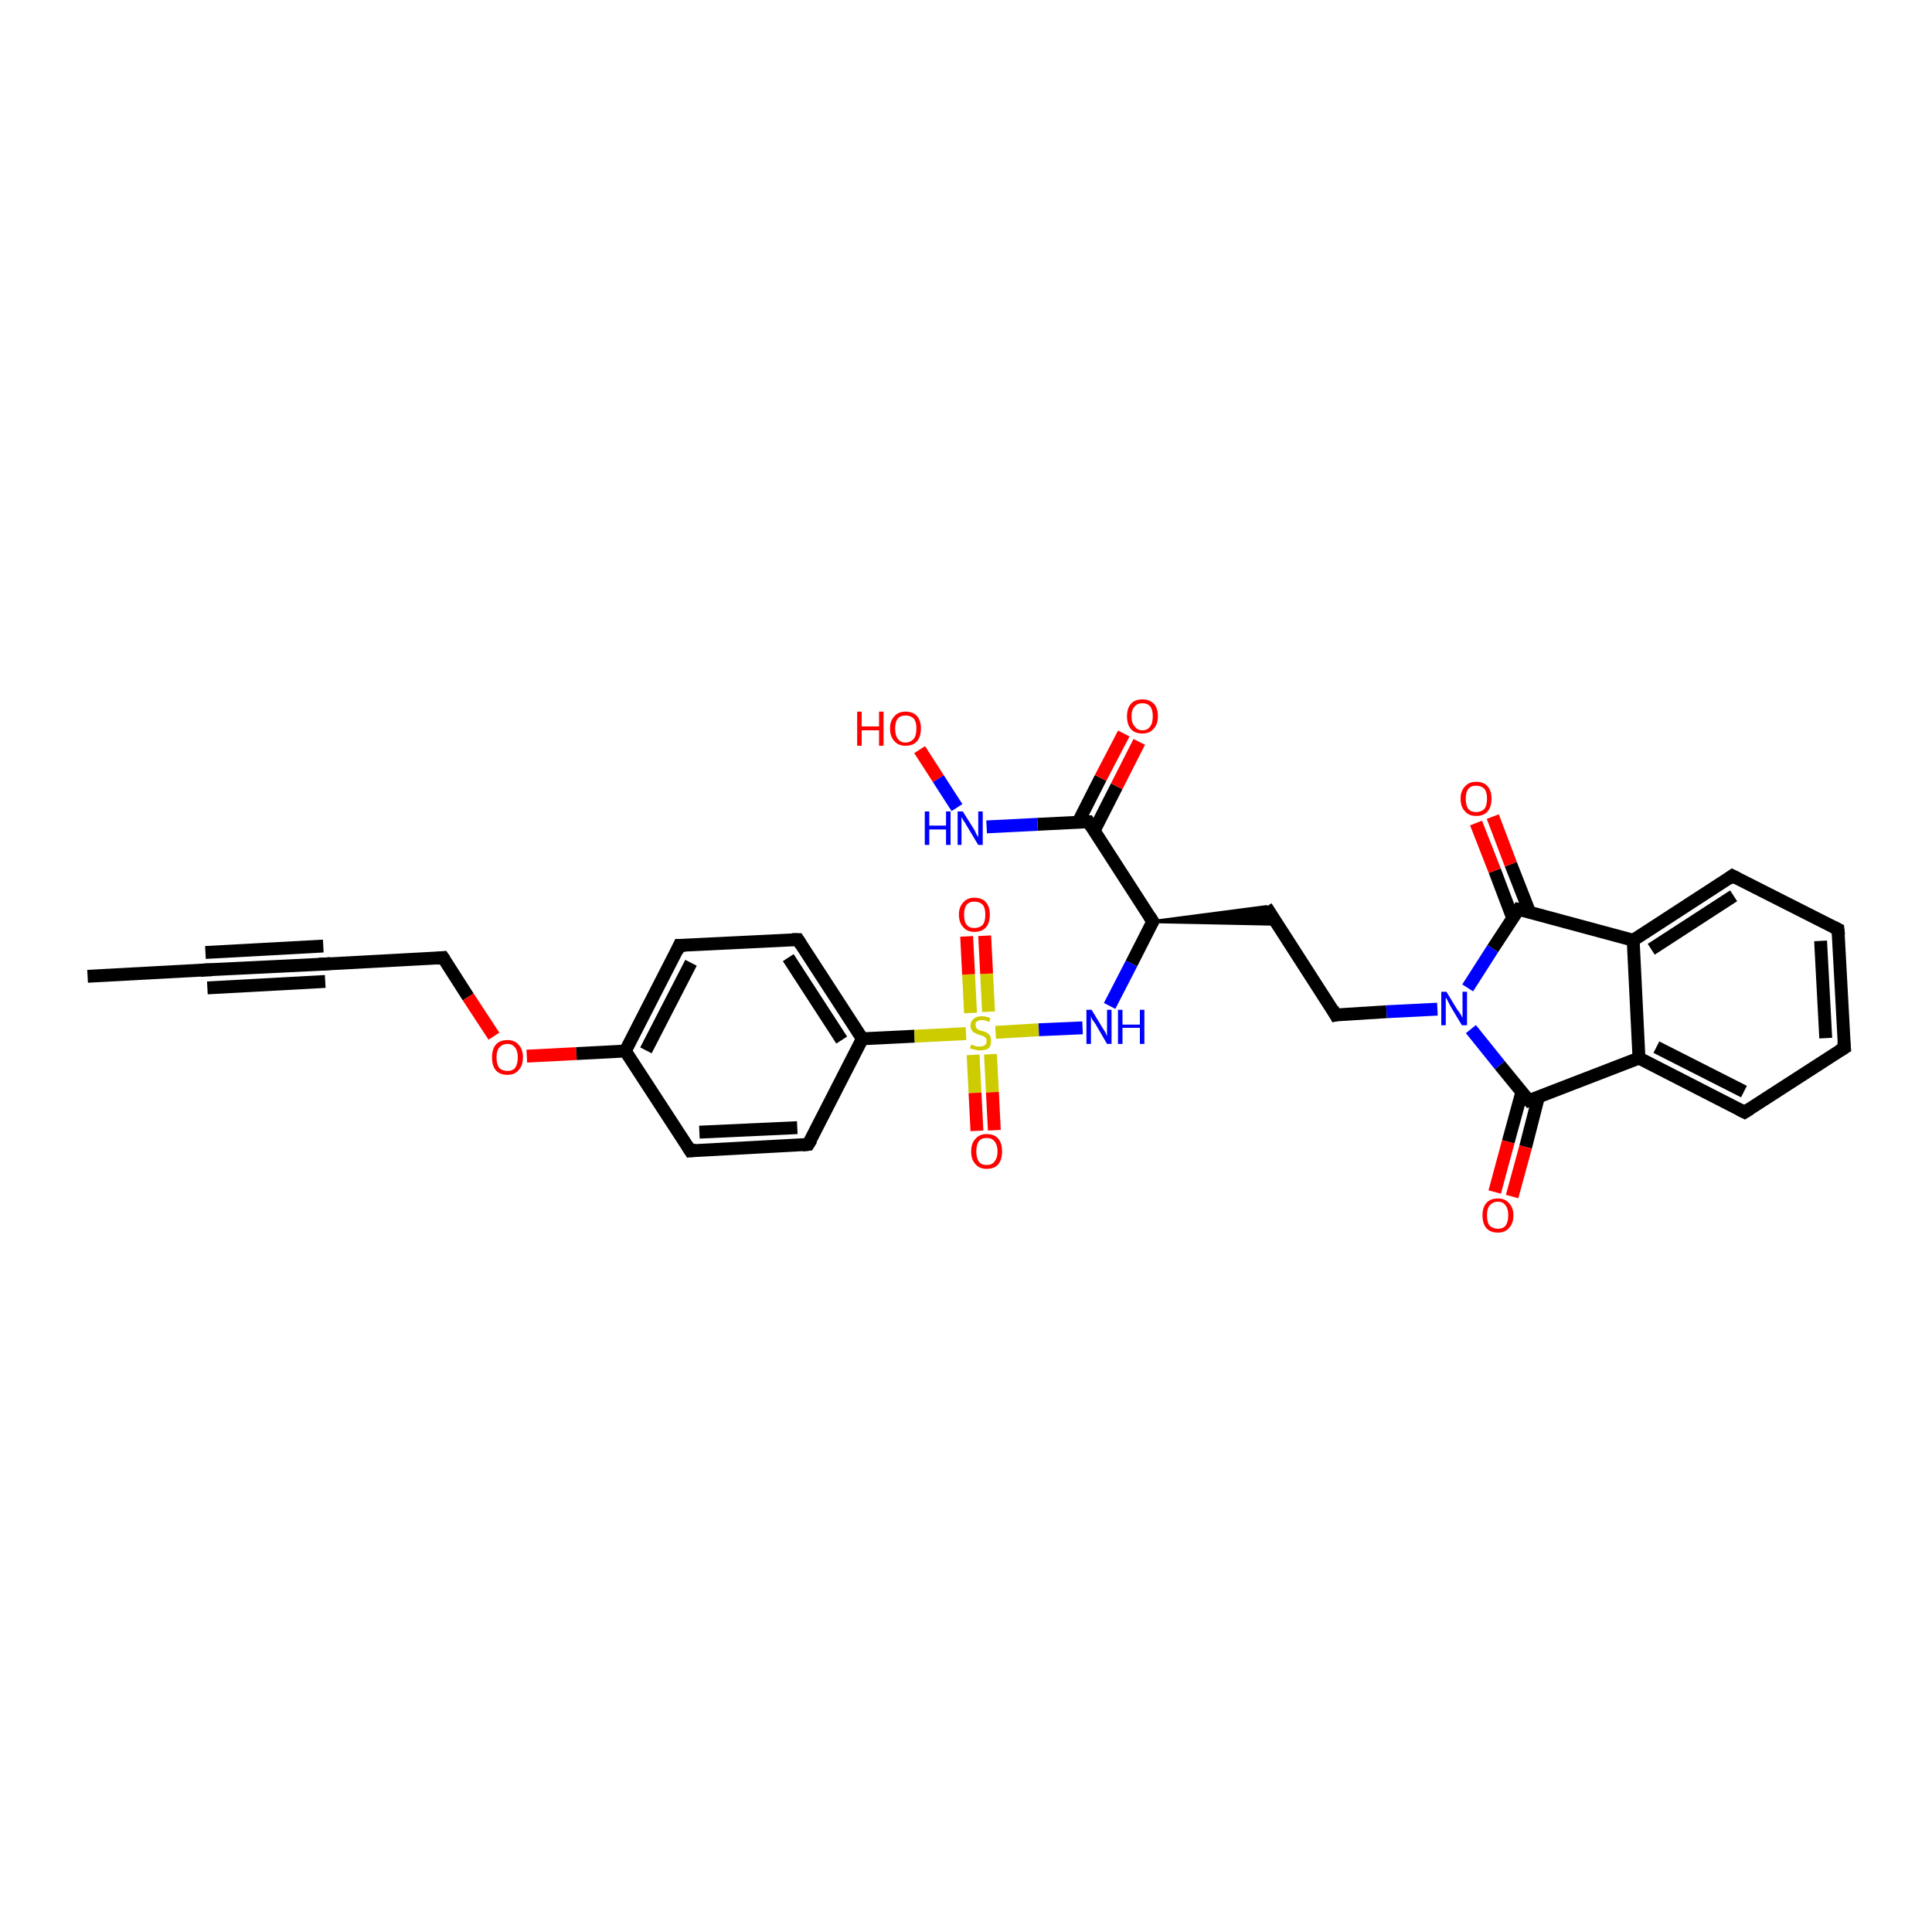 <?xml version='1.0' encoding='iso-8859-1'?>
<svg version='1.1' baseProfile='full'
              xmlns='http://www.w3.org/2000/svg'
                      xmlns:rdkit='http://www.rdkit.org/xml'
                      xmlns:xlink='http://www.w3.org/1999/xlink'
                  xml:space='preserve'
width='300px' height='300px' viewBox='0 0 300 300'>
<!-- END OF HEADER -->
<rect style='opacity:1.0;fill:#FFFFFF;stroke:none' width='300.0' height='300.0' x='0.0' y='0.0'> </rect>
<path class='bond-0 atom-0 atom-1' d='M 13.6,151.6 L 32.0,150.6' style='fill:none;fill-rule:evenodd;stroke:#000000;stroke-width:2.0px;stroke-linecap:butt;stroke-linejoin:miter;stroke-opacity:1' />
<path class='bond-1 atom-1 atom-2' d='M 32.0,150.6 L 50.4,149.7' style='fill:none;fill-rule:evenodd;stroke:#000000;stroke-width:2.0px;stroke-linecap:butt;stroke-linejoin:miter;stroke-opacity:1' />
<path class='bond-1 atom-1 atom-2' d='M 31.9,147.9 L 50.2,146.9' style='fill:none;fill-rule:evenodd;stroke:#000000;stroke-width:2.0px;stroke-linecap:butt;stroke-linejoin:miter;stroke-opacity:1' />
<path class='bond-1 atom-1 atom-2' d='M 32.2,153.4 L 50.5,152.4' style='fill:none;fill-rule:evenodd;stroke:#000000;stroke-width:2.0px;stroke-linecap:butt;stroke-linejoin:miter;stroke-opacity:1' />
<path class='bond-2 atom-2 atom-3' d='M 50.4,149.7 L 68.8,148.7' style='fill:none;fill-rule:evenodd;stroke:#000000;stroke-width:2.0px;stroke-linecap:butt;stroke-linejoin:miter;stroke-opacity:1' />
<path class='bond-3 atom-3 atom-4' d='M 68.8,148.7 L 72.7,154.8' style='fill:none;fill-rule:evenodd;stroke:#000000;stroke-width:2.0px;stroke-linecap:butt;stroke-linejoin:miter;stroke-opacity:1' />
<path class='bond-3 atom-3 atom-4' d='M 72.7,154.8 L 76.7,160.9' style='fill:none;fill-rule:evenodd;stroke:#FF0000;stroke-width:2.0px;stroke-linecap:butt;stroke-linejoin:miter;stroke-opacity:1' />
<path class='bond-4 atom-4 atom-5' d='M 81.8,164.0 L 89.5,163.6' style='fill:none;fill-rule:evenodd;stroke:#FF0000;stroke-width:2.0px;stroke-linecap:butt;stroke-linejoin:miter;stroke-opacity:1' />
<path class='bond-4 atom-4 atom-5' d='M 89.5,163.6 L 97.1,163.2' style='fill:none;fill-rule:evenodd;stroke:#000000;stroke-width:2.0px;stroke-linecap:butt;stroke-linejoin:miter;stroke-opacity:1' />
<path class='bond-5 atom-5 atom-6' d='M 97.1,163.2 L 105.5,146.8' style='fill:none;fill-rule:evenodd;stroke:#000000;stroke-width:2.0px;stroke-linecap:butt;stroke-linejoin:miter;stroke-opacity:1' />
<path class='bond-5 atom-5 atom-6' d='M 100.3,163.1 L 107.3,149.5' style='fill:none;fill-rule:evenodd;stroke:#000000;stroke-width:2.0px;stroke-linecap:butt;stroke-linejoin:miter;stroke-opacity:1' />
<path class='bond-6 atom-6 atom-7' d='M 105.5,146.8 L 123.9,145.9' style='fill:none;fill-rule:evenodd;stroke:#000000;stroke-width:2.0px;stroke-linecap:butt;stroke-linejoin:miter;stroke-opacity:1' />
<path class='bond-7 atom-7 atom-8' d='M 123.9,145.9 L 133.9,161.3' style='fill:none;fill-rule:evenodd;stroke:#000000;stroke-width:2.0px;stroke-linecap:butt;stroke-linejoin:miter;stroke-opacity:1' />
<path class='bond-7 atom-7 atom-8' d='M 122.4,148.7 L 130.7,161.5' style='fill:none;fill-rule:evenodd;stroke:#000000;stroke-width:2.0px;stroke-linecap:butt;stroke-linejoin:miter;stroke-opacity:1' />
<path class='bond-8 atom-8 atom-9' d='M 133.9,161.3 L 125.5,177.7' style='fill:none;fill-rule:evenodd;stroke:#000000;stroke-width:2.0px;stroke-linecap:butt;stroke-linejoin:miter;stroke-opacity:1' />
<path class='bond-9 atom-9 atom-10' d='M 125.5,177.7 L 107.2,178.7' style='fill:none;fill-rule:evenodd;stroke:#000000;stroke-width:2.0px;stroke-linecap:butt;stroke-linejoin:miter;stroke-opacity:1' />
<path class='bond-9 atom-9 atom-10' d='M 123.8,175.1 L 108.6,175.8' style='fill:none;fill-rule:evenodd;stroke:#000000;stroke-width:2.0px;stroke-linecap:butt;stroke-linejoin:miter;stroke-opacity:1' />
<path class='bond-10 atom-8 atom-11' d='M 133.9,161.3 L 142.0,160.9' style='fill:none;fill-rule:evenodd;stroke:#000000;stroke-width:2.0px;stroke-linecap:butt;stroke-linejoin:miter;stroke-opacity:1' />
<path class='bond-10 atom-8 atom-11' d='M 142.0,160.9 L 150.0,160.5' style='fill:none;fill-rule:evenodd;stroke:#CCCC00;stroke-width:2.0px;stroke-linecap:butt;stroke-linejoin:miter;stroke-opacity:1' />
<path class='bond-11 atom-11 atom-12' d='M 153.5,157.1 L 153.2,151.2' style='fill:none;fill-rule:evenodd;stroke:#CCCC00;stroke-width:2.0px;stroke-linecap:butt;stroke-linejoin:miter;stroke-opacity:1' />
<path class='bond-11 atom-11 atom-12' d='M 153.2,151.2 L 152.9,145.3' style='fill:none;fill-rule:evenodd;stroke:#FF0000;stroke-width:2.0px;stroke-linecap:butt;stroke-linejoin:miter;stroke-opacity:1' />
<path class='bond-11 atom-11 atom-12' d='M 150.7,157.3 L 150.4,151.3' style='fill:none;fill-rule:evenodd;stroke:#CCCC00;stroke-width:2.0px;stroke-linecap:butt;stroke-linejoin:miter;stroke-opacity:1' />
<path class='bond-11 atom-11 atom-12' d='M 150.4,151.3 L 150.1,145.4' style='fill:none;fill-rule:evenodd;stroke:#FF0000;stroke-width:2.0px;stroke-linecap:butt;stroke-linejoin:miter;stroke-opacity:1' />
<path class='bond-12 atom-11 atom-13' d='M 151.1,163.8 L 151.4,169.7' style='fill:none;fill-rule:evenodd;stroke:#CCCC00;stroke-width:2.0px;stroke-linecap:butt;stroke-linejoin:miter;stroke-opacity:1' />
<path class='bond-12 atom-11 atom-13' d='M 151.4,169.7 L 151.7,175.6' style='fill:none;fill-rule:evenodd;stroke:#FF0000;stroke-width:2.0px;stroke-linecap:butt;stroke-linejoin:miter;stroke-opacity:1' />
<path class='bond-12 atom-11 atom-13' d='M 153.8,163.7 L 154.1,169.6' style='fill:none;fill-rule:evenodd;stroke:#CCCC00;stroke-width:2.0px;stroke-linecap:butt;stroke-linejoin:miter;stroke-opacity:1' />
<path class='bond-12 atom-11 atom-13' d='M 154.1,169.6 L 154.4,175.5' style='fill:none;fill-rule:evenodd;stroke:#FF0000;stroke-width:2.0px;stroke-linecap:butt;stroke-linejoin:miter;stroke-opacity:1' />
<path class='bond-13 atom-11 atom-14' d='M 154.6,160.3 L 161.3,159.9' style='fill:none;fill-rule:evenodd;stroke:#CCCC00;stroke-width:2.0px;stroke-linecap:butt;stroke-linejoin:miter;stroke-opacity:1' />
<path class='bond-13 atom-11 atom-14' d='M 161.3,159.9 L 168.1,159.6' style='fill:none;fill-rule:evenodd;stroke:#0000FF;stroke-width:2.0px;stroke-linecap:butt;stroke-linejoin:miter;stroke-opacity:1' />
<path class='bond-14 atom-14 atom-15' d='M 172.3,156.2 L 175.7,149.6' style='fill:none;fill-rule:evenodd;stroke:#0000FF;stroke-width:2.0px;stroke-linecap:butt;stroke-linejoin:miter;stroke-opacity:1' />
<path class='bond-14 atom-14 atom-15' d='M 175.7,149.6 L 179.0,143.1' style='fill:none;fill-rule:evenodd;stroke:#000000;stroke-width:2.0px;stroke-linecap:butt;stroke-linejoin:miter;stroke-opacity:1' />
<path class='bond-15 atom-15 atom-16' d='M 179.0,143.1 L 196.6,140.8 L 198.3,143.5 Z' style='fill:#000000;fill-rule:evenodd;fill-opacity:1;stroke:#000000;stroke-width:0.5px;stroke-linecap:butt;stroke-linejoin:miter;stroke-opacity:1;' />
<path class='bond-16 atom-16 atom-17' d='M 196.6,140.8 L 207.4,157.6' style='fill:none;fill-rule:evenodd;stroke:#000000;stroke-width:2.0px;stroke-linecap:butt;stroke-linejoin:miter;stroke-opacity:1' />
<path class='bond-17 atom-17 atom-18' d='M 207.4,157.6 L 215.3,157.1' style='fill:none;fill-rule:evenodd;stroke:#000000;stroke-width:2.0px;stroke-linecap:butt;stroke-linejoin:miter;stroke-opacity:1' />
<path class='bond-17 atom-17 atom-18' d='M 215.3,157.1 L 223.2,156.7' style='fill:none;fill-rule:evenodd;stroke:#0000FF;stroke-width:2.0px;stroke-linecap:butt;stroke-linejoin:miter;stroke-opacity:1' />
<path class='bond-18 atom-18 atom-19' d='M 228.4,159.8 L 232.9,165.4' style='fill:none;fill-rule:evenodd;stroke:#0000FF;stroke-width:2.0px;stroke-linecap:butt;stroke-linejoin:miter;stroke-opacity:1' />
<path class='bond-18 atom-18 atom-19' d='M 232.9,165.4 L 237.4,170.9' style='fill:none;fill-rule:evenodd;stroke:#000000;stroke-width:2.0px;stroke-linecap:butt;stroke-linejoin:miter;stroke-opacity:1' />
<path class='bond-19 atom-19 atom-20' d='M 236.3,169.6 L 234.2,177.3' style='fill:none;fill-rule:evenodd;stroke:#000000;stroke-width:2.0px;stroke-linecap:butt;stroke-linejoin:miter;stroke-opacity:1' />
<path class='bond-19 atom-19 atom-20' d='M 234.2,177.3 L 232.1,185.1' style='fill:none;fill-rule:evenodd;stroke:#FF0000;stroke-width:2.0px;stroke-linecap:butt;stroke-linejoin:miter;stroke-opacity:1' />
<path class='bond-19 atom-19 atom-20' d='M 238.9,170.3 L 236.9,178.1' style='fill:none;fill-rule:evenodd;stroke:#000000;stroke-width:2.0px;stroke-linecap:butt;stroke-linejoin:miter;stroke-opacity:1' />
<path class='bond-19 atom-19 atom-20' d='M 236.9,178.1 L 234.8,185.8' style='fill:none;fill-rule:evenodd;stroke:#FF0000;stroke-width:2.0px;stroke-linecap:butt;stroke-linejoin:miter;stroke-opacity:1' />
<path class='bond-20 atom-19 atom-21' d='M 237.4,170.9 L 254.5,164.3' style='fill:none;fill-rule:evenodd;stroke:#000000;stroke-width:2.0px;stroke-linecap:butt;stroke-linejoin:miter;stroke-opacity:1' />
<path class='bond-21 atom-21 atom-22' d='M 254.5,164.3 L 270.9,172.7' style='fill:none;fill-rule:evenodd;stroke:#000000;stroke-width:2.0px;stroke-linecap:butt;stroke-linejoin:miter;stroke-opacity:1' />
<path class='bond-21 atom-21 atom-22' d='M 257.2,162.6 L 270.8,169.5' style='fill:none;fill-rule:evenodd;stroke:#000000;stroke-width:2.0px;stroke-linecap:butt;stroke-linejoin:miter;stroke-opacity:1' />
<path class='bond-22 atom-22 atom-23' d='M 270.9,172.7 L 286.4,162.7' style='fill:none;fill-rule:evenodd;stroke:#000000;stroke-width:2.0px;stroke-linecap:butt;stroke-linejoin:miter;stroke-opacity:1' />
<path class='bond-23 atom-23 atom-24' d='M 286.4,162.7 L 285.4,144.3' style='fill:none;fill-rule:evenodd;stroke:#000000;stroke-width:2.0px;stroke-linecap:butt;stroke-linejoin:miter;stroke-opacity:1' />
<path class='bond-23 atom-23 atom-24' d='M 283.5,161.2 L 282.7,146.1' style='fill:none;fill-rule:evenodd;stroke:#000000;stroke-width:2.0px;stroke-linecap:butt;stroke-linejoin:miter;stroke-opacity:1' />
<path class='bond-24 atom-24 atom-25' d='M 285.4,144.3 L 269.0,136.0' style='fill:none;fill-rule:evenodd;stroke:#000000;stroke-width:2.0px;stroke-linecap:butt;stroke-linejoin:miter;stroke-opacity:1' />
<path class='bond-25 atom-25 atom-26' d='M 269.0,136.0 L 253.6,146.0' style='fill:none;fill-rule:evenodd;stroke:#000000;stroke-width:2.0px;stroke-linecap:butt;stroke-linejoin:miter;stroke-opacity:1' />
<path class='bond-25 atom-25 atom-26' d='M 269.2,139.1 L 256.4,147.4' style='fill:none;fill-rule:evenodd;stroke:#000000;stroke-width:2.0px;stroke-linecap:butt;stroke-linejoin:miter;stroke-opacity:1' />
<path class='bond-26 atom-26 atom-27' d='M 253.6,146.0 L 235.8,141.2' style='fill:none;fill-rule:evenodd;stroke:#000000;stroke-width:2.0px;stroke-linecap:butt;stroke-linejoin:miter;stroke-opacity:1' />
<path class='bond-27 atom-27 atom-28' d='M 237.5,141.6 L 234.6,134.2' style='fill:none;fill-rule:evenodd;stroke:#000000;stroke-width:2.0px;stroke-linecap:butt;stroke-linejoin:miter;stroke-opacity:1' />
<path class='bond-27 atom-27 atom-28' d='M 234.6,134.2 L 231.8,126.8' style='fill:none;fill-rule:evenodd;stroke:#FF0000;stroke-width:2.0px;stroke-linecap:butt;stroke-linejoin:miter;stroke-opacity:1' />
<path class='bond-27 atom-27 atom-28' d='M 234.9,142.6 L 232.1,135.2' style='fill:none;fill-rule:evenodd;stroke:#000000;stroke-width:2.0px;stroke-linecap:butt;stroke-linejoin:miter;stroke-opacity:1' />
<path class='bond-27 atom-27 atom-28' d='M 232.1,135.2 L 229.2,127.8' style='fill:none;fill-rule:evenodd;stroke:#FF0000;stroke-width:2.0px;stroke-linecap:butt;stroke-linejoin:miter;stroke-opacity:1' />
<path class='bond-28 atom-15 atom-29' d='M 179.0,143.1 L 169.0,127.6' style='fill:none;fill-rule:evenodd;stroke:#000000;stroke-width:2.0px;stroke-linecap:butt;stroke-linejoin:miter;stroke-opacity:1' />
<path class='bond-29 atom-29 atom-30' d='M 169.9,129.0 L 173.4,122.1' style='fill:none;fill-rule:evenodd;stroke:#000000;stroke-width:2.0px;stroke-linecap:butt;stroke-linejoin:miter;stroke-opacity:1' />
<path class='bond-29 atom-29 atom-30' d='M 173.4,122.1 L 176.9,115.2' style='fill:none;fill-rule:evenodd;stroke:#FF0000;stroke-width:2.0px;stroke-linecap:butt;stroke-linejoin:miter;stroke-opacity:1' />
<path class='bond-29 atom-29 atom-30' d='M 167.4,127.7 L 170.9,120.8' style='fill:none;fill-rule:evenodd;stroke:#000000;stroke-width:2.0px;stroke-linecap:butt;stroke-linejoin:miter;stroke-opacity:1' />
<path class='bond-29 atom-29 atom-30' d='M 170.9,120.8 L 174.5,113.9' style='fill:none;fill-rule:evenodd;stroke:#FF0000;stroke-width:2.0px;stroke-linecap:butt;stroke-linejoin:miter;stroke-opacity:1' />
<path class='bond-30 atom-29 atom-31' d='M 169.0,127.6 L 161.1,128.0' style='fill:none;fill-rule:evenodd;stroke:#000000;stroke-width:2.0px;stroke-linecap:butt;stroke-linejoin:miter;stroke-opacity:1' />
<path class='bond-30 atom-29 atom-31' d='M 161.1,128.0 L 153.2,128.4' style='fill:none;fill-rule:evenodd;stroke:#0000FF;stroke-width:2.0px;stroke-linecap:butt;stroke-linejoin:miter;stroke-opacity:1' />
<path class='bond-31 atom-31 atom-32' d='M 148.6,125.4 L 145.7,120.9' style='fill:none;fill-rule:evenodd;stroke:#0000FF;stroke-width:2.0px;stroke-linecap:butt;stroke-linejoin:miter;stroke-opacity:1' />
<path class='bond-31 atom-31 atom-32' d='M 145.7,120.9 L 142.8,116.4' style='fill:none;fill-rule:evenodd;stroke:#FF0000;stroke-width:2.0px;stroke-linecap:butt;stroke-linejoin:miter;stroke-opacity:1' />
<path class='bond-32 atom-10 atom-5' d='M 107.2,178.7 L 97.1,163.2' style='fill:none;fill-rule:evenodd;stroke:#000000;stroke-width:2.0px;stroke-linecap:butt;stroke-linejoin:miter;stroke-opacity:1' />
<path class='bond-33 atom-27 atom-18' d='M 235.8,141.2 L 231.8,147.3' style='fill:none;fill-rule:evenodd;stroke:#000000;stroke-width:2.0px;stroke-linecap:butt;stroke-linejoin:miter;stroke-opacity:1' />
<path class='bond-33 atom-27 atom-18' d='M 231.8,147.3 L 227.9,153.4' style='fill:none;fill-rule:evenodd;stroke:#0000FF;stroke-width:2.0px;stroke-linecap:butt;stroke-linejoin:miter;stroke-opacity:1' />
<path class='bond-34 atom-26 atom-21' d='M 253.6,146.0 L 254.5,164.3' style='fill:none;fill-rule:evenodd;stroke:#000000;stroke-width:2.0px;stroke-linecap:butt;stroke-linejoin:miter;stroke-opacity:1' />
<path d='M 31.1,150.7 L 32.0,150.6 L 32.9,150.6' style='fill:none;stroke:#000000;stroke-width:2.0px;stroke-linecap:butt;stroke-linejoin:miter;stroke-opacity:1;' />
<path d='M 49.5,149.7 L 50.4,149.7 L 51.3,149.6' style='fill:none;stroke:#000000;stroke-width:2.0px;stroke-linecap:butt;stroke-linejoin:miter;stroke-opacity:1;' />
<path d='M 67.8,148.8 L 68.8,148.7 L 69.0,149.0' style='fill:none;stroke:#000000;stroke-width:2.0px;stroke-linecap:butt;stroke-linejoin:miter;stroke-opacity:1;' />
<path d='M 105.1,147.7 L 105.5,146.8 L 106.4,146.8' style='fill:none;stroke:#000000;stroke-width:2.0px;stroke-linecap:butt;stroke-linejoin:miter;stroke-opacity:1;' />
<path d='M 123.0,145.9 L 123.9,145.9 L 124.4,146.7' style='fill:none;stroke:#000000;stroke-width:2.0px;stroke-linecap:butt;stroke-linejoin:miter;stroke-opacity:1;' />
<path d='M 126.0,176.9 L 125.5,177.7 L 124.6,177.8' style='fill:none;stroke:#000000;stroke-width:2.0px;stroke-linecap:butt;stroke-linejoin:miter;stroke-opacity:1;' />
<path d='M 108.1,178.6 L 107.2,178.7 L 106.7,177.9' style='fill:none;stroke:#000000;stroke-width:2.0px;stroke-linecap:butt;stroke-linejoin:miter;stroke-opacity:1;' />
<path d='M 178.9,143.4 L 179.0,143.1 L 178.5,142.3' style='fill:none;stroke:#000000;stroke-width:2.0px;stroke-linecap:butt;stroke-linejoin:miter;stroke-opacity:1;' />
<path d='M 206.9,156.7 L 207.4,157.6 L 207.8,157.5' style='fill:none;stroke:#000000;stroke-width:2.0px;stroke-linecap:butt;stroke-linejoin:miter;stroke-opacity:1;' />
<path d='M 237.1,170.6 L 237.4,170.9 L 238.2,170.6' style='fill:none;stroke:#000000;stroke-width:2.0px;stroke-linecap:butt;stroke-linejoin:miter;stroke-opacity:1;' />
<path d='M 270.1,172.3 L 270.9,172.7 L 271.7,172.2' style='fill:none;stroke:#000000;stroke-width:2.0px;stroke-linecap:butt;stroke-linejoin:miter;stroke-opacity:1;' />
<path d='M 285.6,163.2 L 286.4,162.7 L 286.3,161.8' style='fill:none;stroke:#000000;stroke-width:2.0px;stroke-linecap:butt;stroke-linejoin:miter;stroke-opacity:1;' />
<path d='M 285.5,145.2 L 285.4,144.3 L 284.6,143.9' style='fill:none;stroke:#000000;stroke-width:2.0px;stroke-linecap:butt;stroke-linejoin:miter;stroke-opacity:1;' />
<path d='M 269.8,136.4 L 269.0,136.0 L 268.3,136.5' style='fill:none;stroke:#000000;stroke-width:2.0px;stroke-linecap:butt;stroke-linejoin:miter;stroke-opacity:1;' />
<path d='M 236.7,141.4 L 235.8,141.2 L 235.6,141.5' style='fill:none;stroke:#000000;stroke-width:2.0px;stroke-linecap:butt;stroke-linejoin:miter;stroke-opacity:1;' />
<path d='M 169.5,128.4 L 169.0,127.6 L 168.6,127.6' style='fill:none;stroke:#000000;stroke-width:2.0px;stroke-linecap:butt;stroke-linejoin:miter;stroke-opacity:1;' />
<path class='atom-4' d='M 76.4 164.2
Q 76.4 162.9, 77.0 162.2
Q 77.6 161.5, 78.8 161.5
Q 79.9 161.5, 80.5 162.2
Q 81.2 162.9, 81.2 164.2
Q 81.2 165.5, 80.5 166.2
Q 79.9 166.9, 78.8 166.9
Q 77.6 166.9, 77.0 166.2
Q 76.4 165.5, 76.4 164.2
M 78.8 166.3
Q 79.6 166.3, 80.0 165.8
Q 80.4 165.2, 80.4 164.2
Q 80.4 163.2, 80.0 162.7
Q 79.6 162.1, 78.8 162.1
Q 78.0 162.1, 77.5 162.7
Q 77.1 163.2, 77.1 164.2
Q 77.1 165.2, 77.5 165.8
Q 78.0 166.3, 78.8 166.3
' fill='#FF0000'/>
<path class='atom-11' d='M 150.8 162.2
Q 150.9 162.2, 151.1 162.3
Q 151.4 162.4, 151.6 162.5
Q 151.9 162.5, 152.2 162.5
Q 152.6 162.5, 152.9 162.3
Q 153.2 162.1, 153.2 161.6
Q 153.2 161.4, 153.1 161.2
Q 152.9 161.0, 152.7 160.9
Q 152.5 160.8, 152.1 160.7
Q 151.7 160.6, 151.4 160.4
Q 151.1 160.3, 150.9 160.0
Q 150.7 159.7, 150.7 159.3
Q 150.7 158.6, 151.2 158.2
Q 151.6 157.8, 152.5 157.8
Q 153.1 157.8, 153.8 158.1
L 153.6 158.7
Q 153.0 158.4, 152.5 158.4
Q 152.0 158.4, 151.7 158.6
Q 151.4 158.8, 151.5 159.2
Q 151.5 159.5, 151.6 159.6
Q 151.7 159.8, 151.9 159.9
Q 152.2 160.0, 152.5 160.1
Q 153.0 160.2, 153.3 160.4
Q 153.5 160.5, 153.7 160.8
Q 153.9 161.1, 153.9 161.6
Q 153.9 162.4, 153.5 162.8
Q 153.0 163.1, 152.2 163.1
Q 151.7 163.1, 151.4 163.0
Q 151.0 162.9, 150.6 162.8
L 150.8 162.2
' fill='#CCCC00'/>
<path class='atom-12' d='M 148.9 142.0
Q 148.9 140.8, 149.6 140.1
Q 150.2 139.4, 151.3 139.4
Q 152.5 139.4, 153.1 140.1
Q 153.7 140.8, 153.7 142.0
Q 153.7 143.3, 153.1 144.0
Q 152.5 144.7, 151.3 144.7
Q 150.2 144.7, 149.6 144.0
Q 148.9 143.3, 148.9 142.0
M 151.3 144.1
Q 152.1 144.1, 152.6 143.6
Q 153.0 143.1, 153.0 142.0
Q 153.0 141.0, 152.6 140.5
Q 152.1 140.0, 151.3 140.0
Q 150.5 140.0, 150.1 140.5
Q 149.7 141.0, 149.7 142.0
Q 149.7 143.1, 150.1 143.6
Q 150.5 144.1, 151.3 144.1
' fill='#FF0000'/>
<path class='atom-13' d='M 150.8 178.8
Q 150.8 177.5, 151.5 176.8
Q 152.1 176.1, 153.2 176.1
Q 154.4 176.1, 155.0 176.8
Q 155.6 177.5, 155.6 178.8
Q 155.6 180.1, 155.0 180.8
Q 154.4 181.5, 153.2 181.5
Q 152.1 181.5, 151.5 180.8
Q 150.8 180.1, 150.8 178.8
M 153.2 180.9
Q 154.0 180.9, 154.4 180.4
Q 154.9 179.8, 154.9 178.8
Q 154.9 177.8, 154.4 177.2
Q 154.0 176.7, 153.2 176.7
Q 152.4 176.7, 152.0 177.2
Q 151.6 177.8, 151.6 178.8
Q 151.6 179.8, 152.0 180.4
Q 152.4 180.9, 153.2 180.9
' fill='#FF0000'/>
<path class='atom-14' d='M 169.5 156.8
L 171.2 159.6
Q 171.4 159.9, 171.7 160.4
Q 171.9 160.9, 171.9 160.9
L 171.9 156.8
L 172.6 156.8
L 172.6 162.1
L 171.9 162.1
L 170.1 159.0
Q 169.9 158.7, 169.6 158.3
Q 169.4 157.9, 169.4 157.7
L 169.4 162.1
L 168.7 162.1
L 168.7 156.8
L 169.5 156.8
' fill='#0000FF'/>
<path class='atom-14' d='M 173.6 156.8
L 174.3 156.8
L 174.3 159.1
L 177.0 159.1
L 177.0 156.8
L 177.7 156.8
L 177.7 162.1
L 177.0 162.1
L 177.0 159.6
L 174.3 159.6
L 174.3 162.1
L 173.6 162.1
L 173.6 156.8
' fill='#0000FF'/>
<path class='atom-18' d='M 224.6 154.0
L 226.3 156.8
Q 226.5 157.0, 226.8 157.5
Q 227.1 158.0, 227.1 158.1
L 227.1 154.0
L 227.8 154.0
L 227.8 159.2
L 227.0 159.2
L 225.2 156.2
Q 225.0 155.8, 224.8 155.4
Q 224.6 155.0, 224.5 154.9
L 224.5 159.2
L 223.8 159.2
L 223.8 154.0
L 224.6 154.0
' fill='#0000FF'/>
<path class='atom-20' d='M 230.2 188.7
Q 230.2 187.5, 230.8 186.8
Q 231.4 186.1, 232.6 186.1
Q 233.7 186.1, 234.3 186.8
Q 235.0 187.5, 235.0 188.7
Q 235.0 190.0, 234.3 190.7
Q 233.7 191.4, 232.6 191.4
Q 231.4 191.4, 230.8 190.7
Q 230.2 190.0, 230.2 188.7
M 232.6 190.8
Q 233.4 190.8, 233.8 190.3
Q 234.2 189.7, 234.2 188.7
Q 234.2 187.7, 233.8 187.2
Q 233.4 186.6, 232.6 186.6
Q 231.8 186.6, 231.3 187.2
Q 230.9 187.7, 230.9 188.7
Q 230.9 189.8, 231.3 190.3
Q 231.8 190.8, 232.6 190.8
' fill='#FF0000'/>
<path class='atom-28' d='M 226.8 124.0
Q 226.8 122.8, 227.5 122.1
Q 228.1 121.4, 229.2 121.4
Q 230.4 121.4, 231.0 122.1
Q 231.6 122.8, 231.6 124.0
Q 231.6 125.3, 231.0 126.0
Q 230.4 126.7, 229.2 126.7
Q 228.1 126.7, 227.5 126.0
Q 226.8 125.3, 226.8 124.0
M 229.2 126.1
Q 230.0 126.1, 230.5 125.6
Q 230.9 125.1, 230.9 124.0
Q 230.9 123.0, 230.5 122.5
Q 230.0 122.0, 229.2 122.0
Q 228.4 122.0, 228.0 122.5
Q 227.6 123.0, 227.6 124.0
Q 227.6 125.1, 228.0 125.6
Q 228.4 126.1, 229.2 126.1
' fill='#FF0000'/>
<path class='atom-30' d='M 175.0 111.2
Q 175.0 110.0, 175.6 109.3
Q 176.2 108.6, 177.4 108.6
Q 178.5 108.6, 179.2 109.3
Q 179.8 110.0, 179.8 111.2
Q 179.8 112.5, 179.1 113.2
Q 178.5 113.9, 177.4 113.9
Q 176.2 113.9, 175.6 113.2
Q 175.0 112.5, 175.0 111.2
M 177.4 113.4
Q 178.2 113.4, 178.6 112.8
Q 179.0 112.3, 179.0 111.2
Q 179.0 110.2, 178.6 109.7
Q 178.2 109.2, 177.4 109.2
Q 176.6 109.2, 176.2 109.7
Q 175.7 110.2, 175.7 111.2
Q 175.7 112.3, 176.2 112.8
Q 176.6 113.4, 177.4 113.4
' fill='#FF0000'/>
<path class='atom-31' d='M 143.6 126.0
L 144.3 126.0
L 144.3 128.2
L 146.9 128.2
L 146.9 126.0
L 147.6 126.0
L 147.6 131.2
L 146.9 131.2
L 146.9 128.8
L 144.3 128.8
L 144.3 131.2
L 143.6 131.2
L 143.6 126.0
' fill='#0000FF'/>
<path class='atom-31' d='M 149.5 126.0
L 151.2 128.7
Q 151.4 129.0, 151.6 129.5
Q 151.9 130.0, 151.9 130.0
L 151.9 126.0
L 152.6 126.0
L 152.6 131.2
L 151.9 131.2
L 150.1 128.2
Q 149.9 127.8, 149.6 127.4
Q 149.4 127.0, 149.3 126.9
L 149.3 131.2
L 148.7 131.2
L 148.7 126.0
L 149.5 126.0
' fill='#0000FF'/>
<path class='atom-32' d='M 133.1 110.5
L 133.8 110.5
L 133.8 112.8
L 136.5 112.8
L 136.5 110.5
L 137.2 110.5
L 137.2 115.8
L 136.5 115.8
L 136.5 113.4
L 133.8 113.4
L 133.8 115.8
L 133.1 115.8
L 133.1 110.5
' fill='#FF0000'/>
<path class='atom-32' d='M 138.2 113.1
Q 138.2 111.9, 138.9 111.2
Q 139.5 110.5, 140.6 110.5
Q 141.8 110.5, 142.4 111.2
Q 143.0 111.9, 143.0 113.1
Q 143.0 114.4, 142.4 115.1
Q 141.8 115.8, 140.6 115.8
Q 139.5 115.8, 138.9 115.1
Q 138.2 114.4, 138.2 113.1
M 140.6 115.3
Q 141.4 115.3, 141.9 114.7
Q 142.3 114.2, 142.3 113.1
Q 142.3 112.1, 141.9 111.6
Q 141.4 111.1, 140.6 111.1
Q 139.8 111.1, 139.4 111.6
Q 139.0 112.1, 139.0 113.1
Q 139.0 114.2, 139.4 114.7
Q 139.8 115.3, 140.6 115.3
' fill='#FF0000'/>
</svg>
